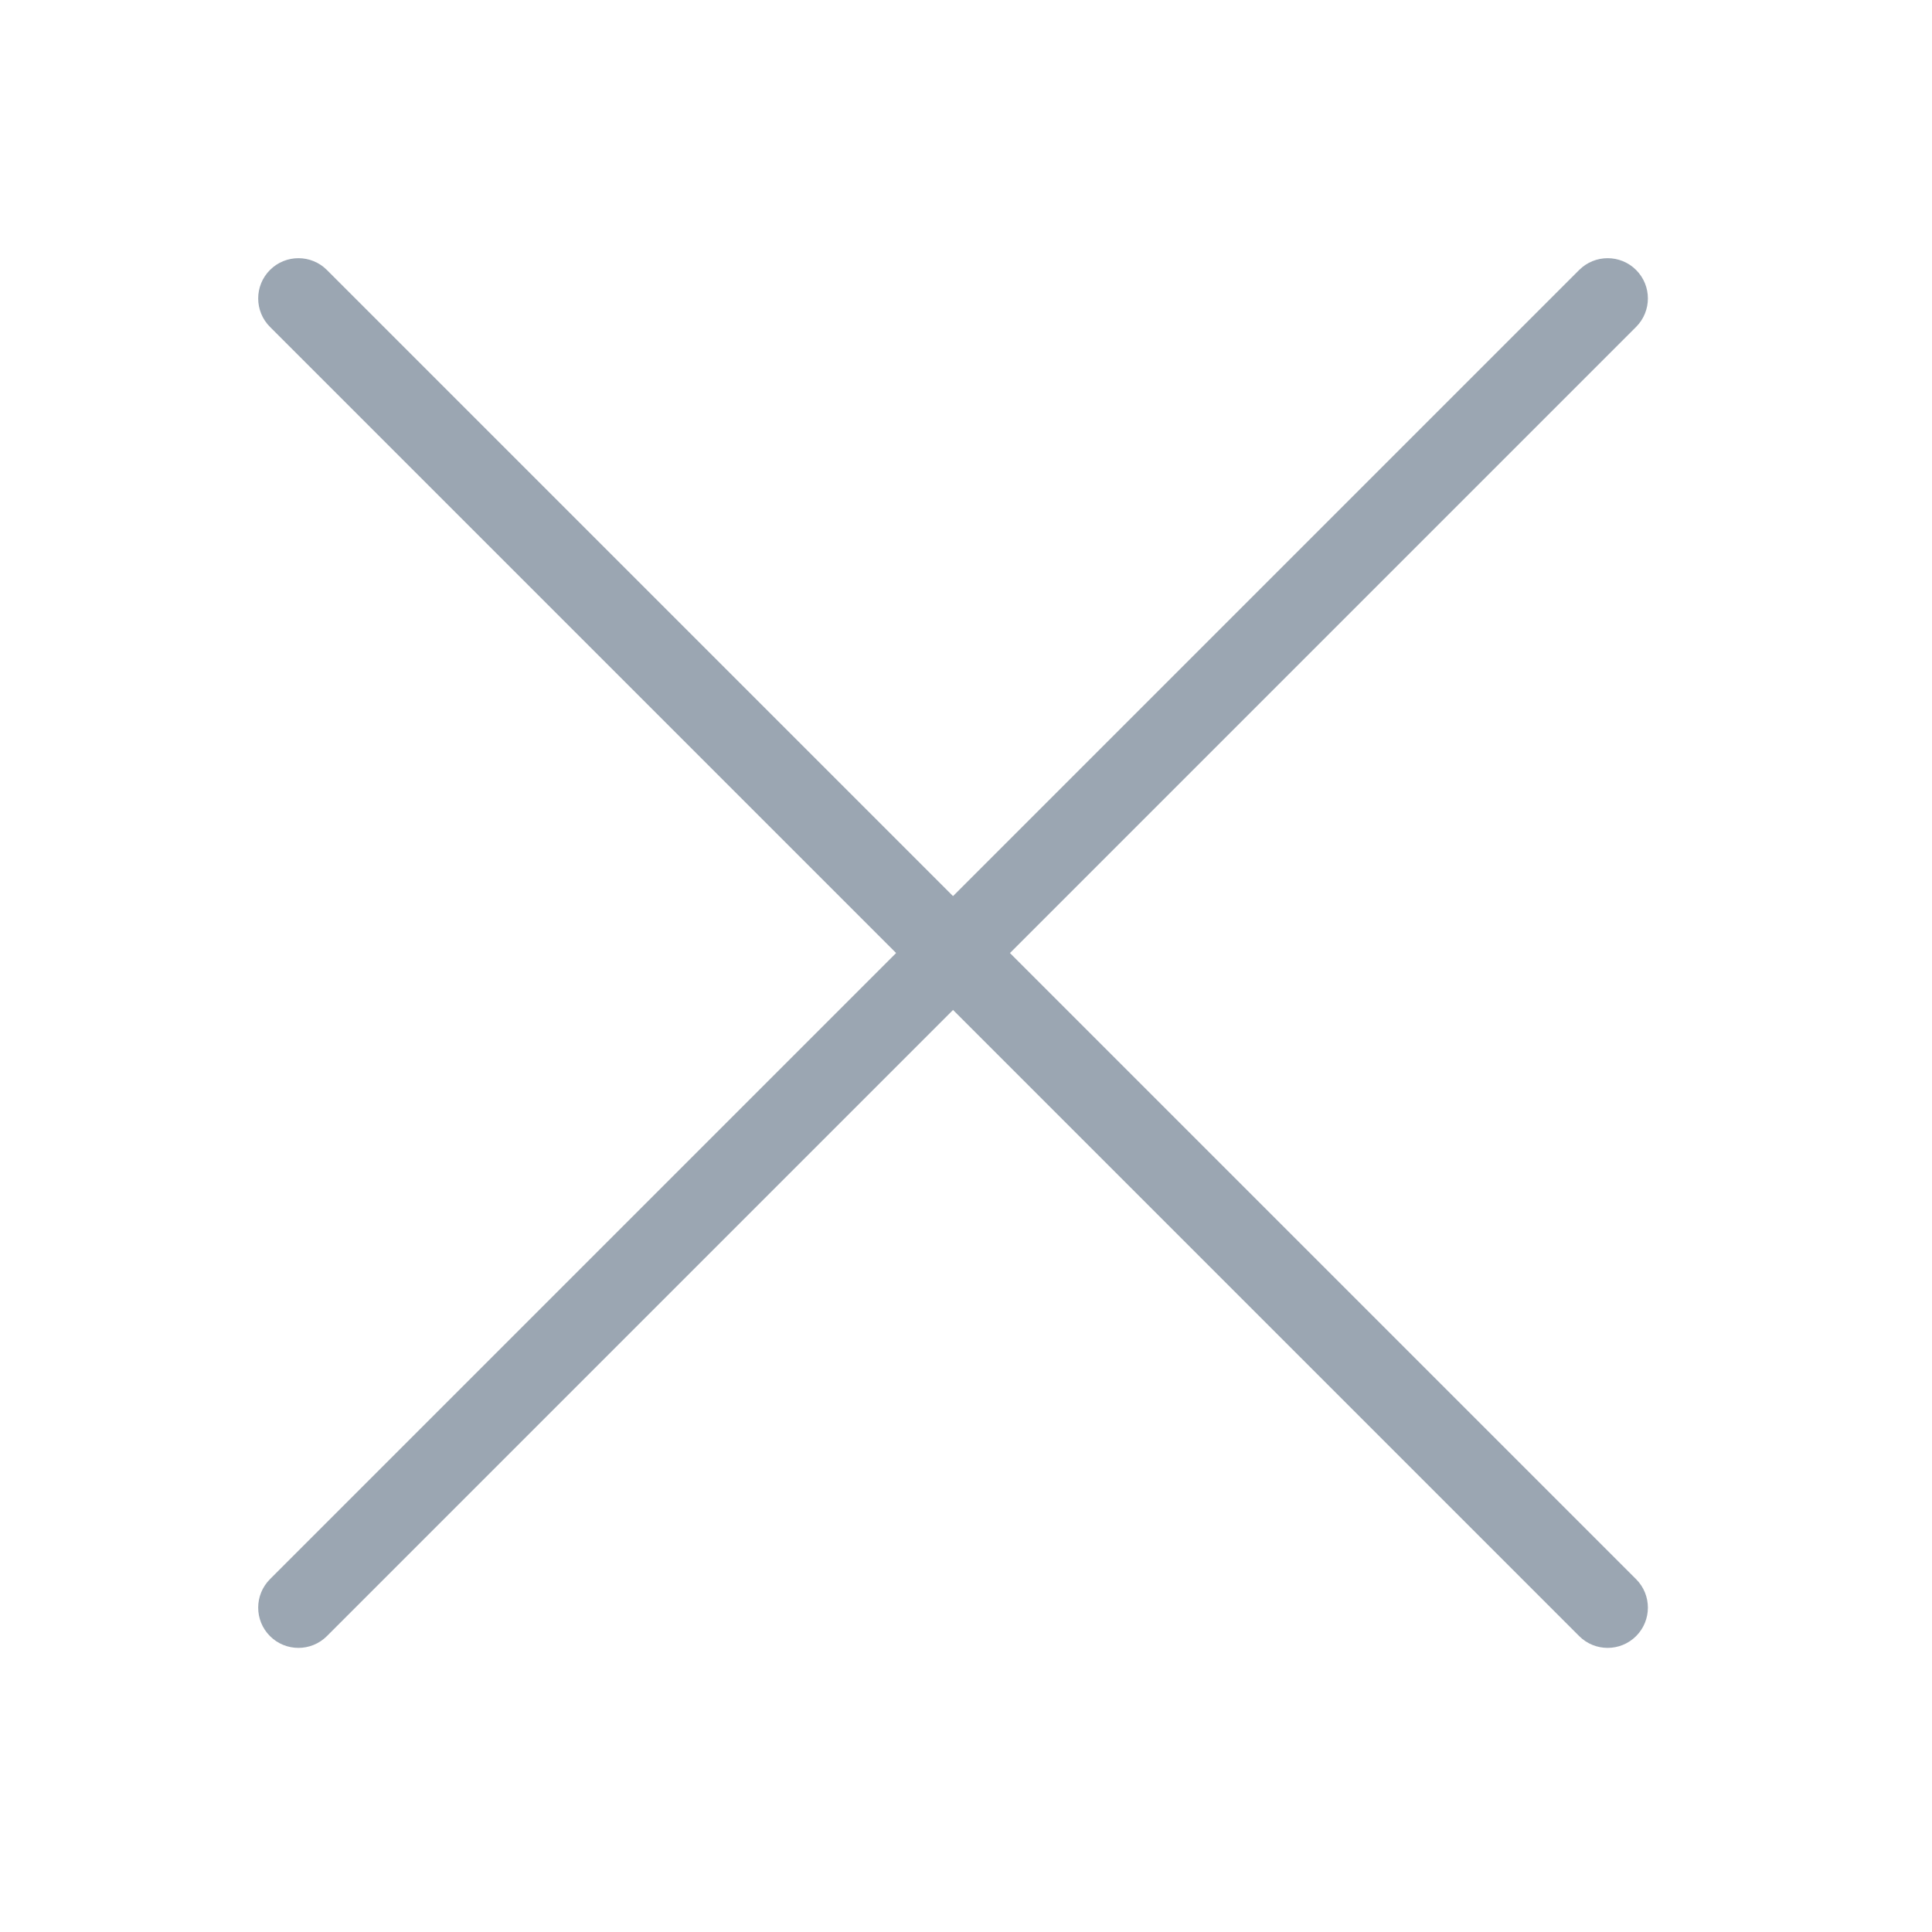 <?xml version="1.0" encoding="UTF-8"?>
<svg width="24px" height="24px" viewBox="0 0 24 24" version="1.1" xmlns="http://www.w3.org/2000/svg" xmlns:xlink="http://www.w3.org/1999/xlink">
    <!-- Generator: Sketch 51.2 (57519) - http://www.bohemiancoding.com/sketch -->
    <title>Icon/close-24-basic500</title>
    <desc>Created with Sketch.</desc>
    <defs></defs>
    <g id="Icon/close-24-basic500" stroke="none" stroke-width="1" fill="none" fill-rule="evenodd">
        <g>
            <rect id="Rectangle-3" fill-opacity="0" fill="#FFFFFF" x="0" y="0" width="24" height="24"></rect>
            <path d="M11.839,-0.161 L11.839,-0.161 C12.115,-0.161 12.339,0.063 12.339,0.339 L12.339,23.339 C12.339,23.615 12.115,23.839 11.839,23.839 L11.839,23.839 C11.563,23.839 11.339,23.615 11.339,23.339 L11.339,0.339 C11.339,0.063 11.563,-0.161 11.839,-0.161 Z" id="Line" fill="#9BA6B2" fill-rule="nonzero" transform="translate(11.839, 11.839) rotate(45) translate(-11.839, -11.839) "></path>
            <path d="M11.839,-0.161 L11.839,-0.161 C12.115,-0.161 12.339,0.063 12.339,0.339 L12.339,23.339 C12.339,23.615 12.115,23.839 11.839,23.839 L11.839,23.839 C11.563,23.839 11.339,23.615 11.339,23.339 L11.339,0.339 C11.339,0.063 11.563,-0.161 11.839,-0.161 Z" id="Line" fill="#9BA6B2" fill-rule="nonzero" transform="translate(11.839, 11.839) rotate(-45) translate(-11.839, -11.839) "></path>
        </g>
    </g>
</svg>